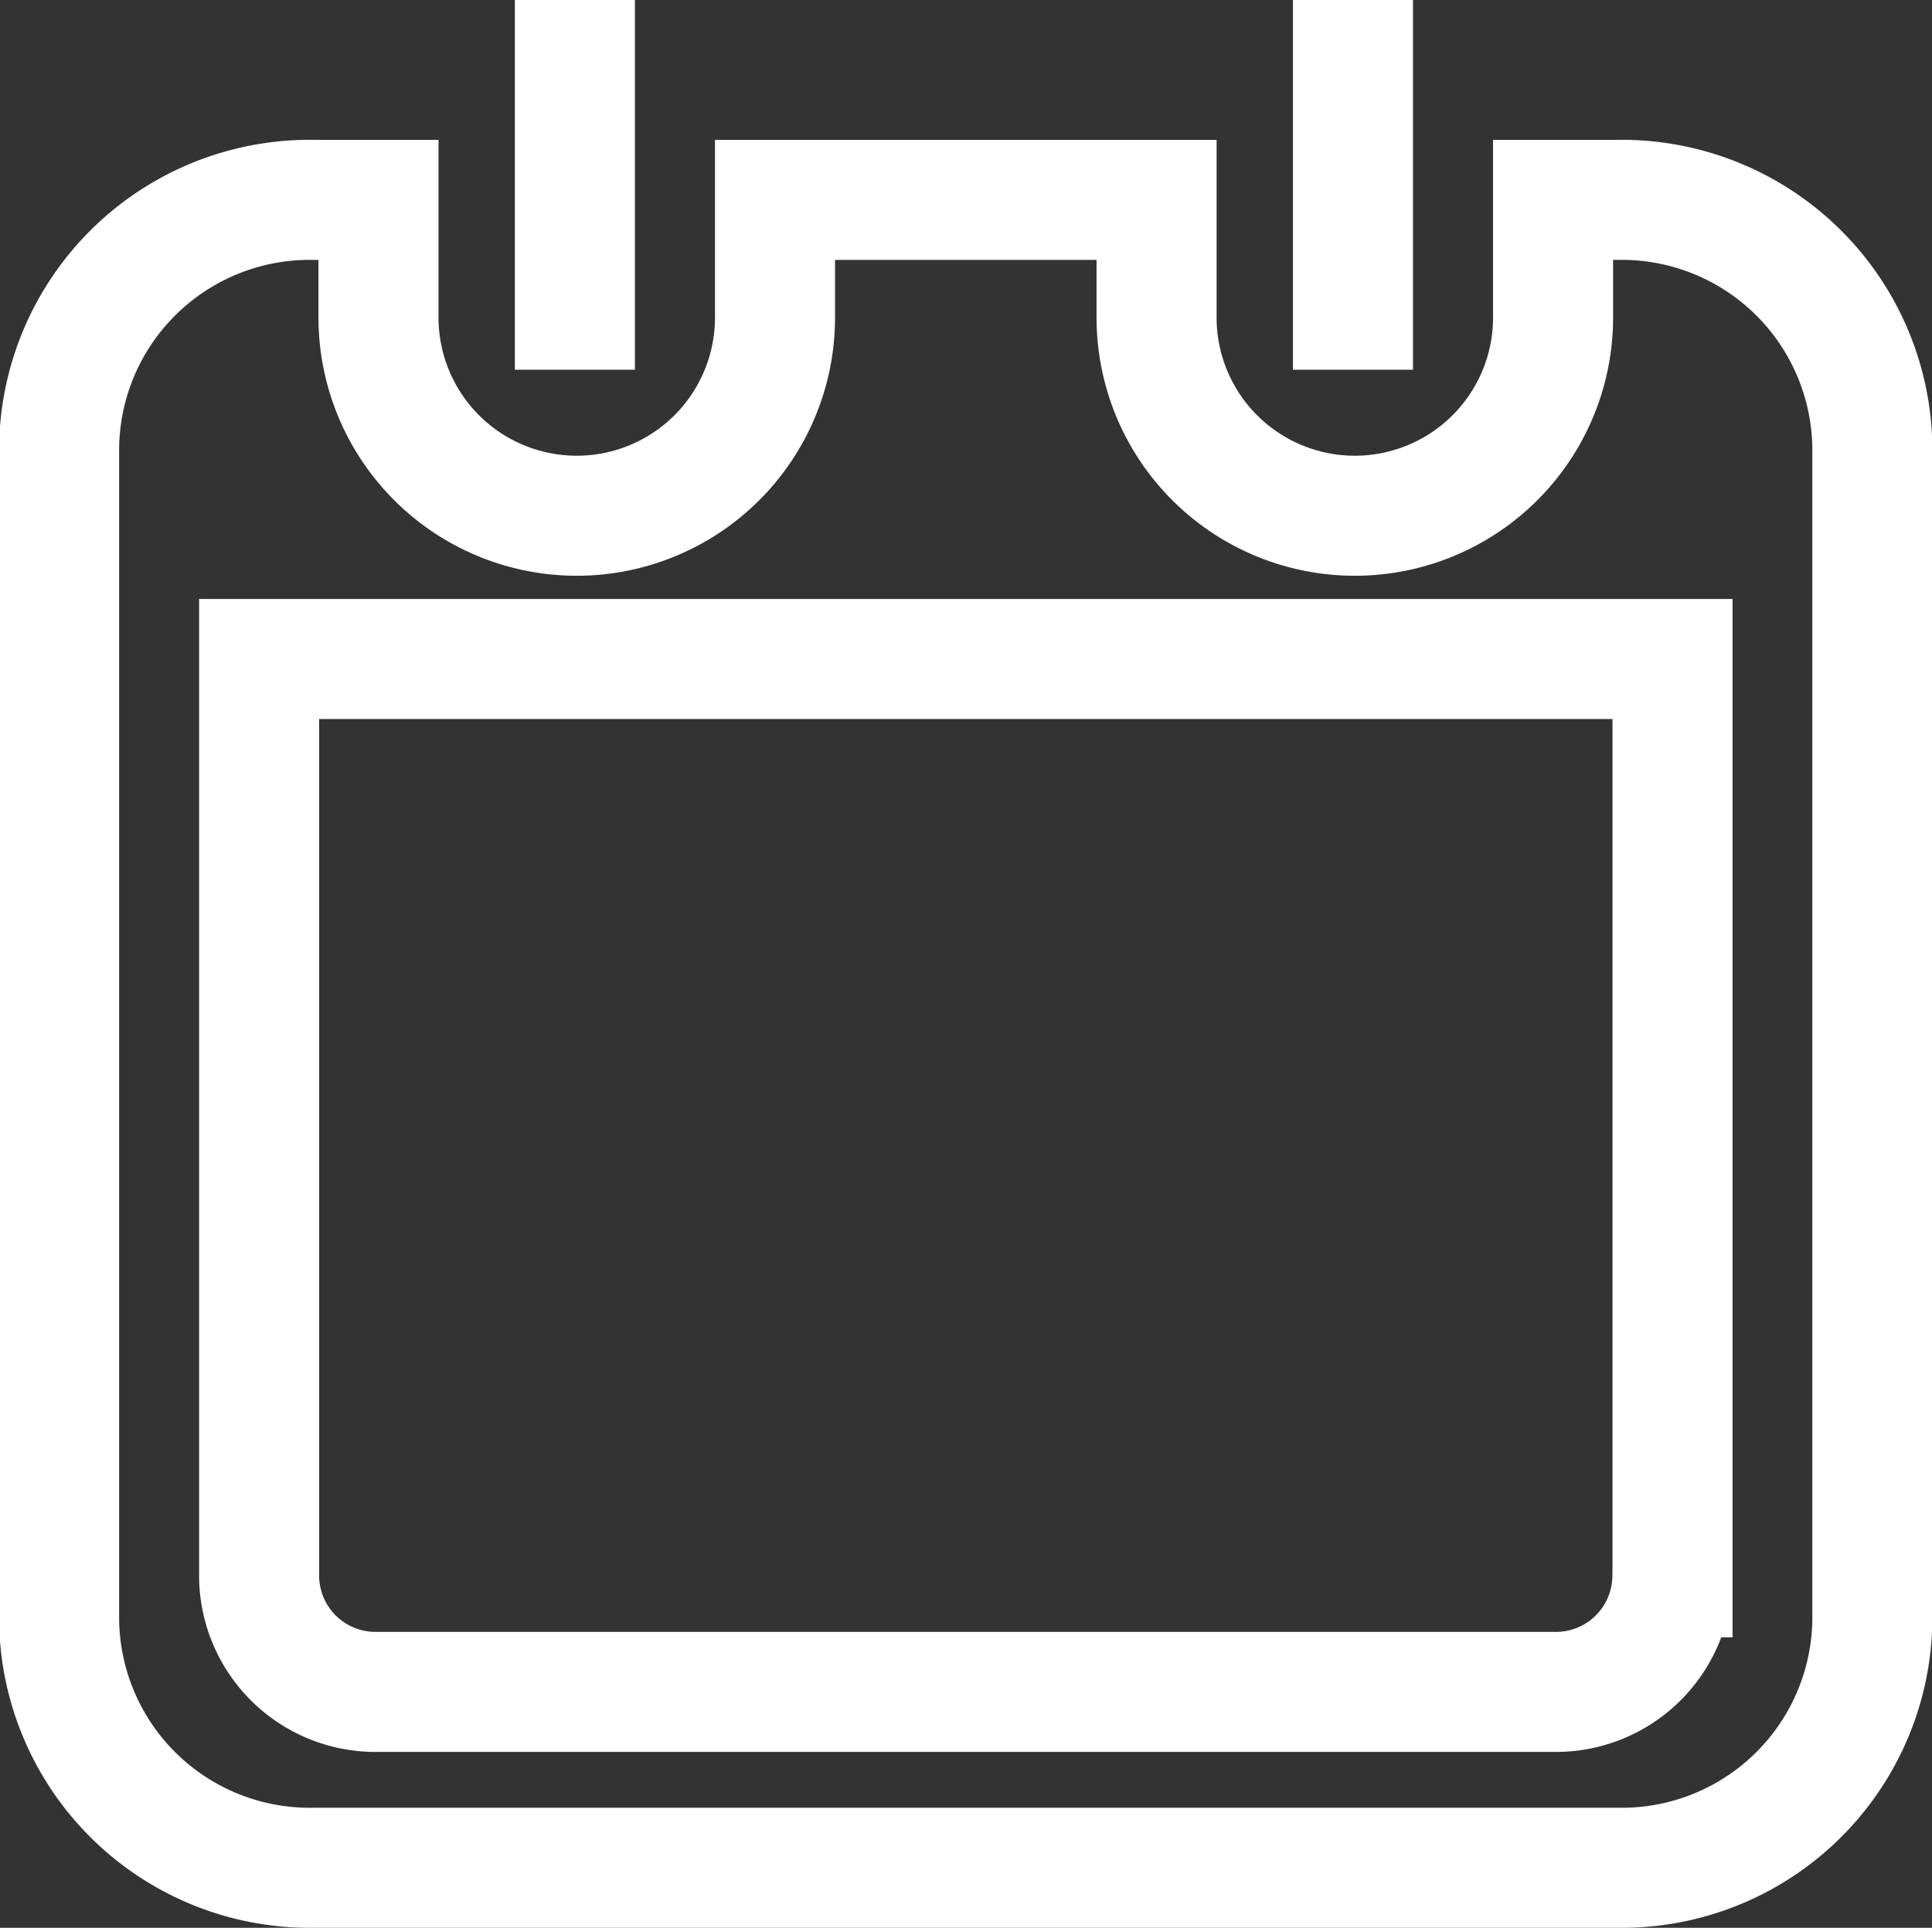 <svg xmlns="http://www.w3.org/2000/svg" width="32.188" height="32.12" viewBox="0 0 32.188 32.12">
  <rect x="0" y="0" width="32.188" height="32.12" fill="#333333" stroke="none"/>
  <defs>
    <style>
      .cls-1 {
        fill: none;
        stroke: #fff;
        stroke-width: 2px;
        fill-rule: evenodd;
      }
    </style>
  </defs>
  <path id="ico-11.svg" class="cls-1" d="M693.484,5535.16v-6.17m12.963,6.17v-6.17m4.422,3.34h-1.088v1.96a3.3,3.3,0,0,1-6.606,0v-1.96h-6.357v1.96a3.3,3.3,0,0,1-6.606,0v-1.96h-1.088a4.175,4.175,0,0,0-4.233,4.12V5556a4.175,4.175,0,0,0,4.233,4.12h21.745A4.175,4.175,0,0,0,715.1,5556v-19.55A4.175,4.175,0,0,0,710.869,5532.33Zm0.9,22.95a1.941,1.941,0,0,1-1.962,1.91H690.184a1.94,1.94,0,0,1-1.961-1.91v-15.3h23.548v15.3h0Z" transform="translate(-683.906 -5529)"/>
</svg>
